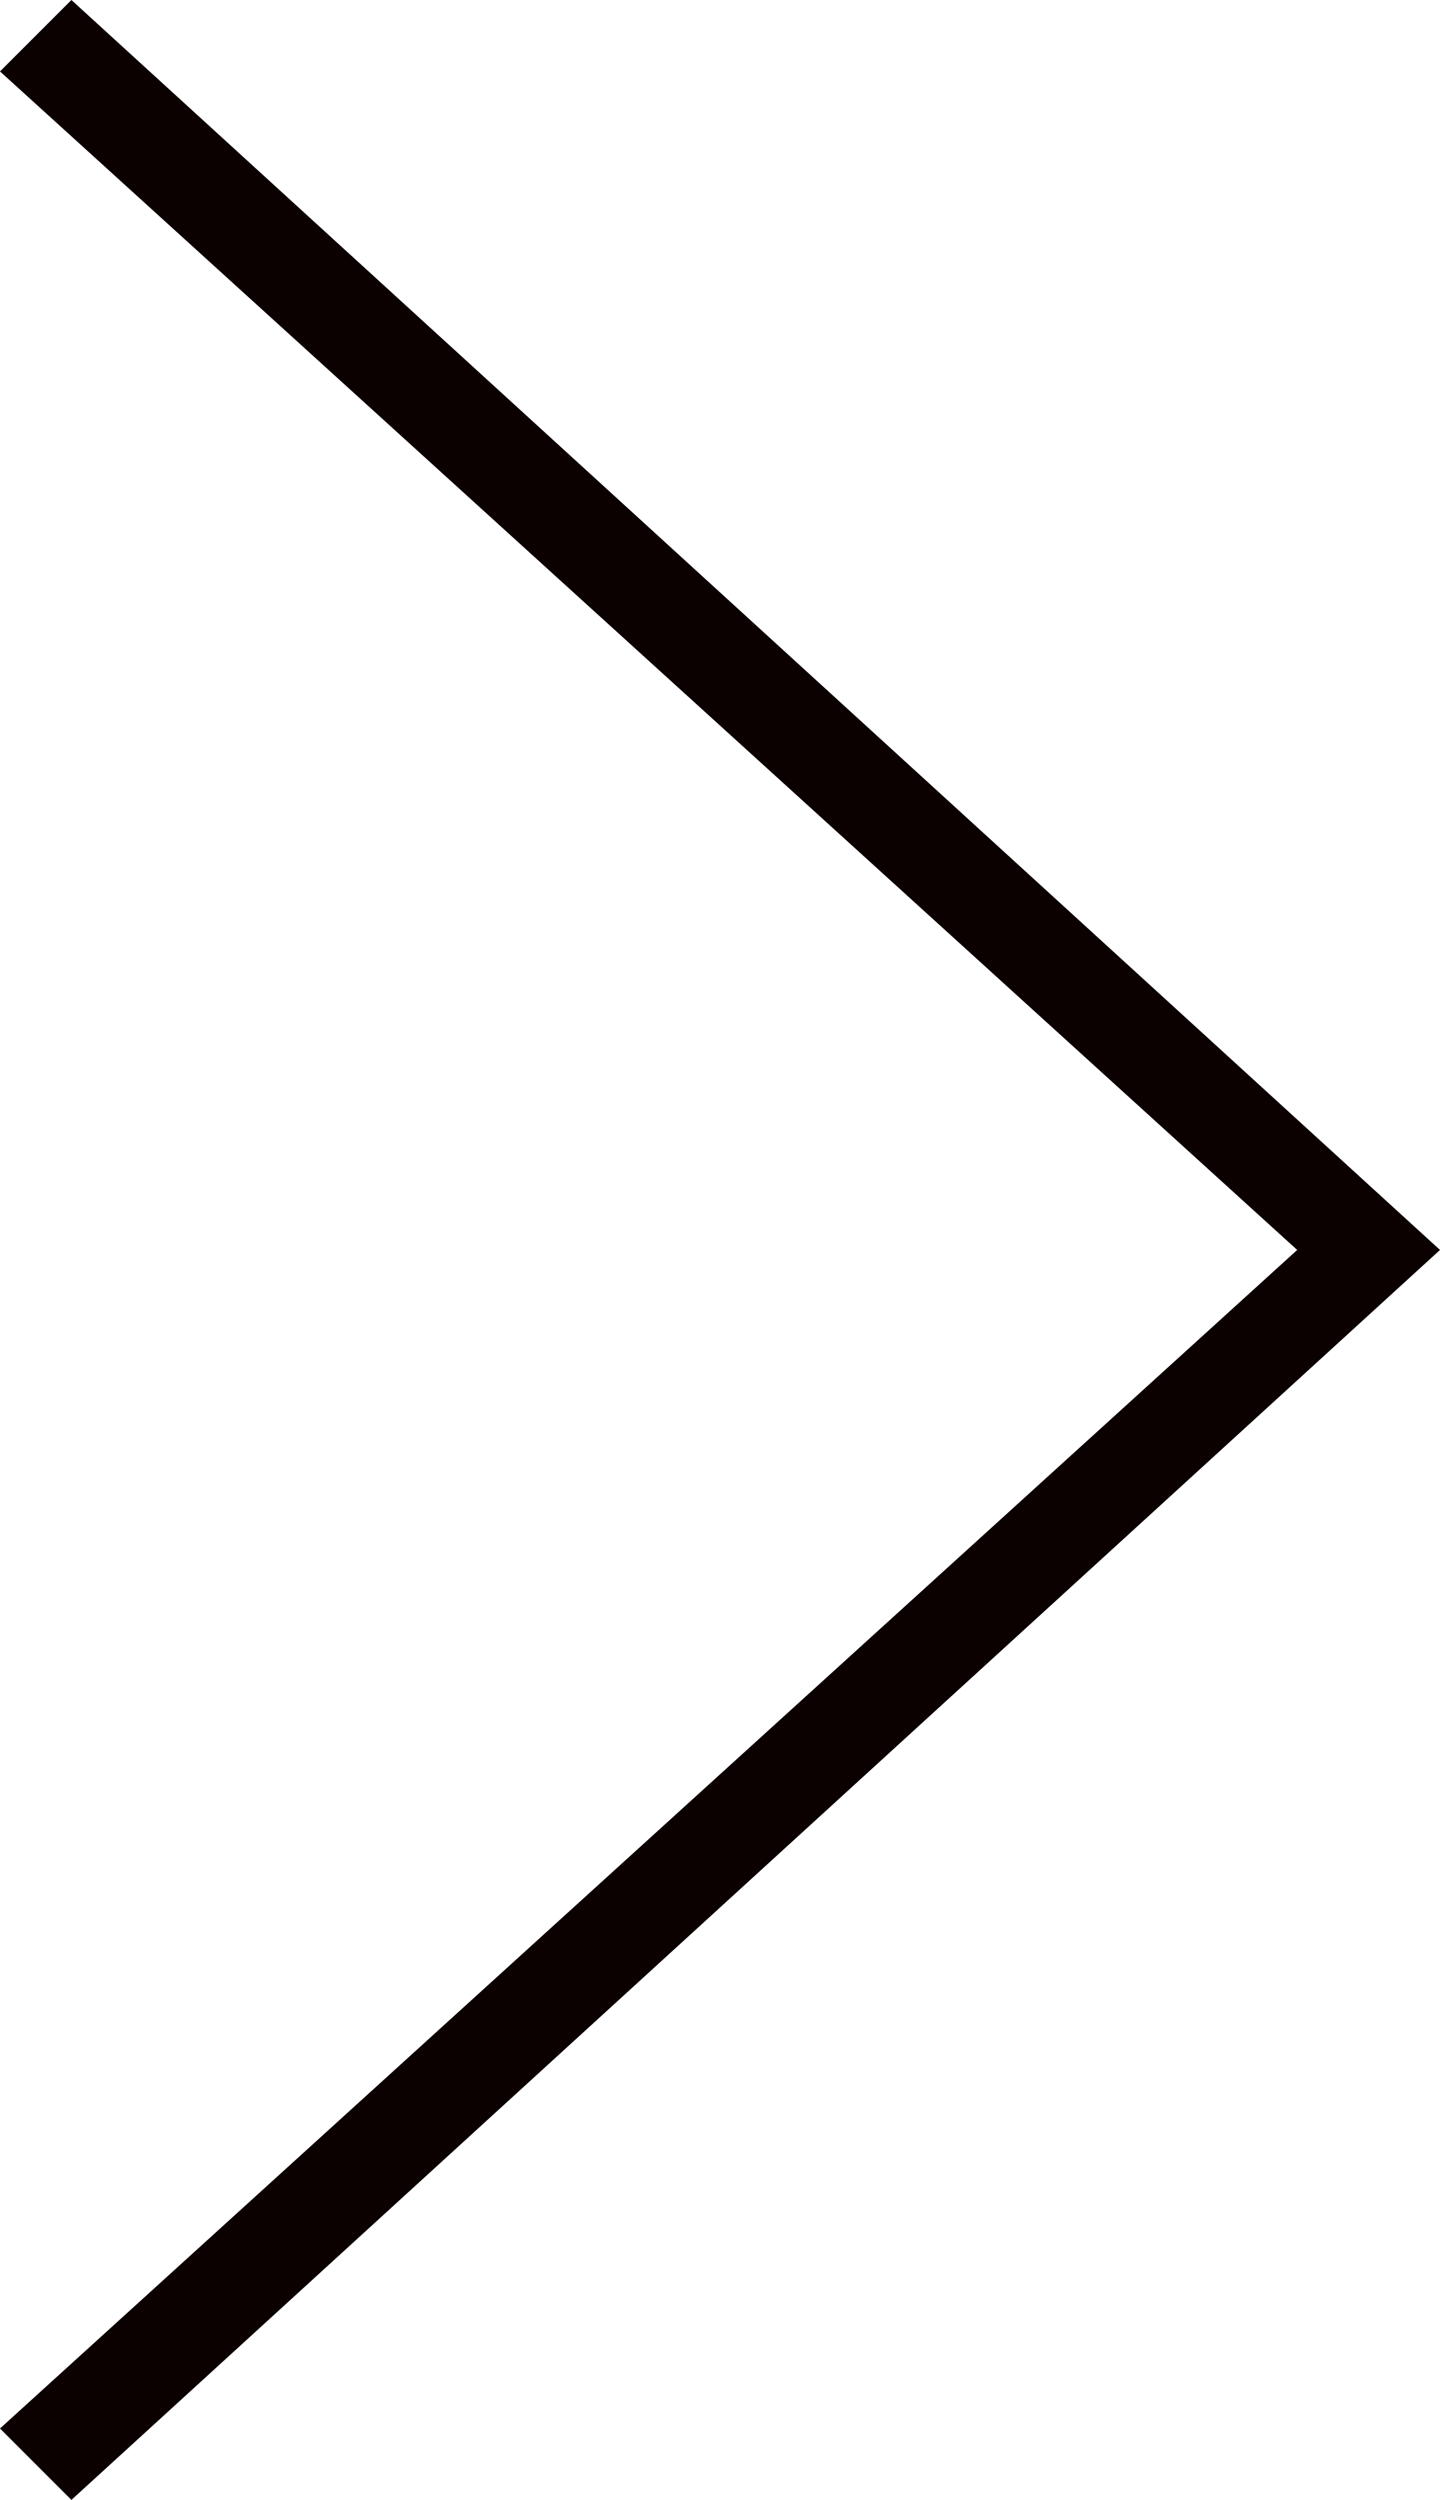<?xml version="1.0" encoding="utf-8"?>
<!-- Generator: Adobe Illustrator 21.0.0, SVG Export Plug-In . SVG Version: 6.00 Build 0)  -->
<svg version="1.1" id="Line_22" xmlns="http://www.w3.org/2000/svg" xmlns:xlink="http://www.w3.org/1999/xlink" x="0px" y="0px"
	 viewBox="0 0 12.1 21" style="enable-background:new 0 0 12.1 21;" xml:space="preserve">
<style type="text/css">
	.st0{fill:#0C0101;}
</style>
<polygon class="st0" points="0.6,21 0,20.4 10.9,10.5 0,0.6 0.6,0 12.1,10.5 "/>
</svg>
